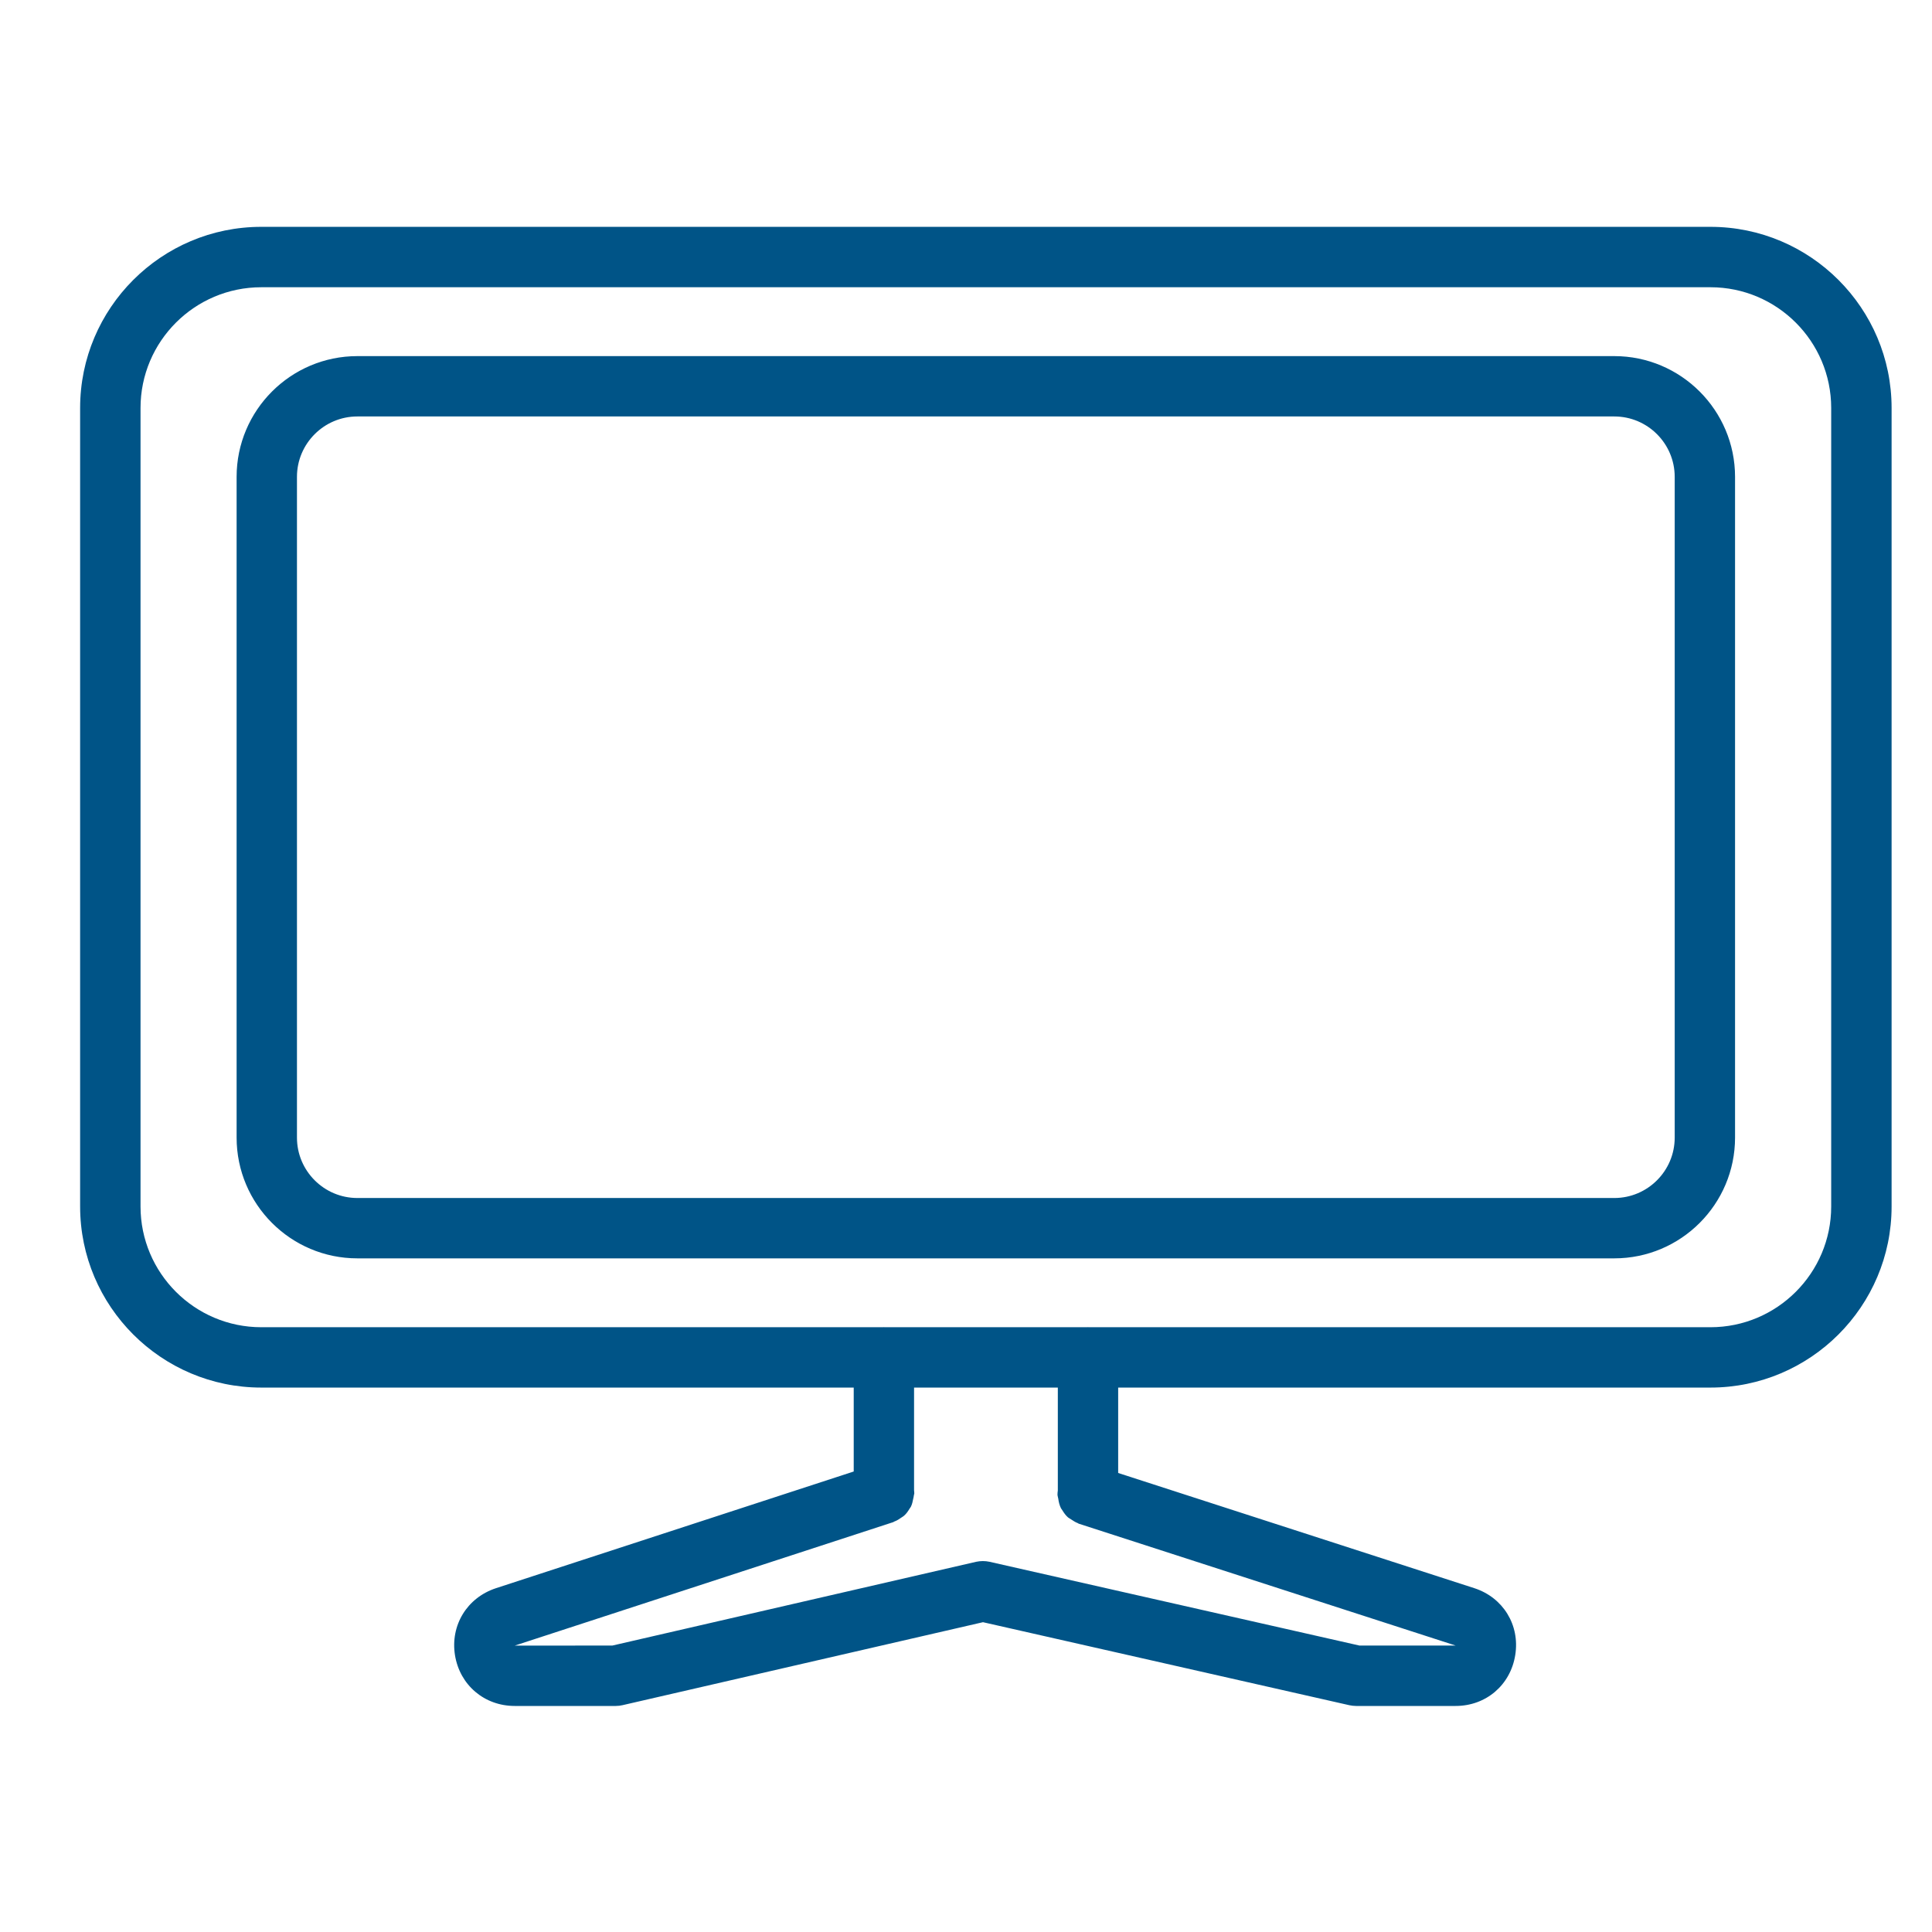 <svg xmlns="http://www.w3.org/2000/svg" width="34" height="34" viewBox="0 0 34 34" fill="none"><path d="M30.101 3.992H4.598C2.84 3.992 1.41 5.422 1.41 7.18V21.232C1.41 22.989 2.84 24.419 4.598 24.419H15.024V25.896L8.727 27.95C8.218 28.118 7.923 28.603 8.007 29.129C8.092 29.654 8.524 30.022 9.058 30.022H10.838C10.878 30.022 10.918 30.017 10.957 30.008L17.299 28.548L23.747 30.009C23.785 30.017 23.825 30.022 23.864 30.022H25.617C26.152 30.022 26.583 29.653 26.666 29.125C26.75 28.598 26.453 28.114 25.945 27.949L19.678 25.922V24.419H30.101C31.859 24.419 33.289 22.989 33.289 21.232V7.18C33.289 5.422 31.859 3.992 30.101 3.992ZM18.618 26.349C18.619 26.358 18.622 26.367 18.624 26.376C18.632 26.436 18.646 26.492 18.672 26.544C18.678 26.555 18.688 26.565 18.694 26.576C18.722 26.621 18.751 26.664 18.79 26.699C18.809 26.716 18.832 26.726 18.853 26.741C18.889 26.764 18.923 26.788 18.964 26.803C18.971 26.805 18.976 26.811 18.983 26.814L25.617 28.959H23.924L17.415 27.485C17.338 27.468 17.257 27.468 17.178 27.485L10.777 28.959L9.058 28.96L15.72 26.787C15.726 26.785 15.73 26.78 15.737 26.777C15.785 26.76 15.826 26.733 15.867 26.704C15.881 26.693 15.898 26.686 15.91 26.674C15.95 26.639 15.979 26.597 16.006 26.552C16.014 26.538 16.024 26.528 16.031 26.514C16.052 26.471 16.062 26.424 16.071 26.376C16.075 26.354 16.082 26.335 16.083 26.313C16.084 26.302 16.09 26.293 16.09 26.282C16.09 26.263 16.088 26.245 16.086 26.227V24.419H18.616V26.231C18.612 26.256 18.61 26.282 18.61 26.308C18.61 26.323 18.617 26.335 18.618 26.349ZM32.226 21.232C32.226 22.404 31.273 23.357 30.101 23.357H19.157C19.153 23.357 19.15 23.355 19.147 23.355C19.143 23.355 19.14 23.357 19.137 23.357H15.565C15.562 23.357 15.559 23.355 15.555 23.355C15.552 23.355 15.549 23.357 15.545 23.357H4.598C3.426 23.357 2.473 22.404 2.473 21.232V7.18C2.473 6.008 3.426 5.055 4.598 5.055H30.101C31.273 5.055 32.226 6.008 32.226 7.18L32.226 21.232ZM28.409 6.267H6.289C5.117 6.267 4.164 7.22 4.164 8.392V20.02C4.164 21.192 5.117 22.145 6.289 22.145H28.409C29.581 22.145 30.534 21.192 30.534 20.02V8.392C30.534 7.22 29.581 6.267 28.409 6.267ZM29.472 20.02C29.472 20.606 28.995 21.083 28.409 21.083H6.289C5.703 21.083 5.226 20.606 5.226 20.02V8.392C5.226 7.806 5.703 7.329 6.289 7.329H28.409C28.995 7.329 29.472 7.806 29.472 8.392V20.02Z" fill="#005487"></path></svg>